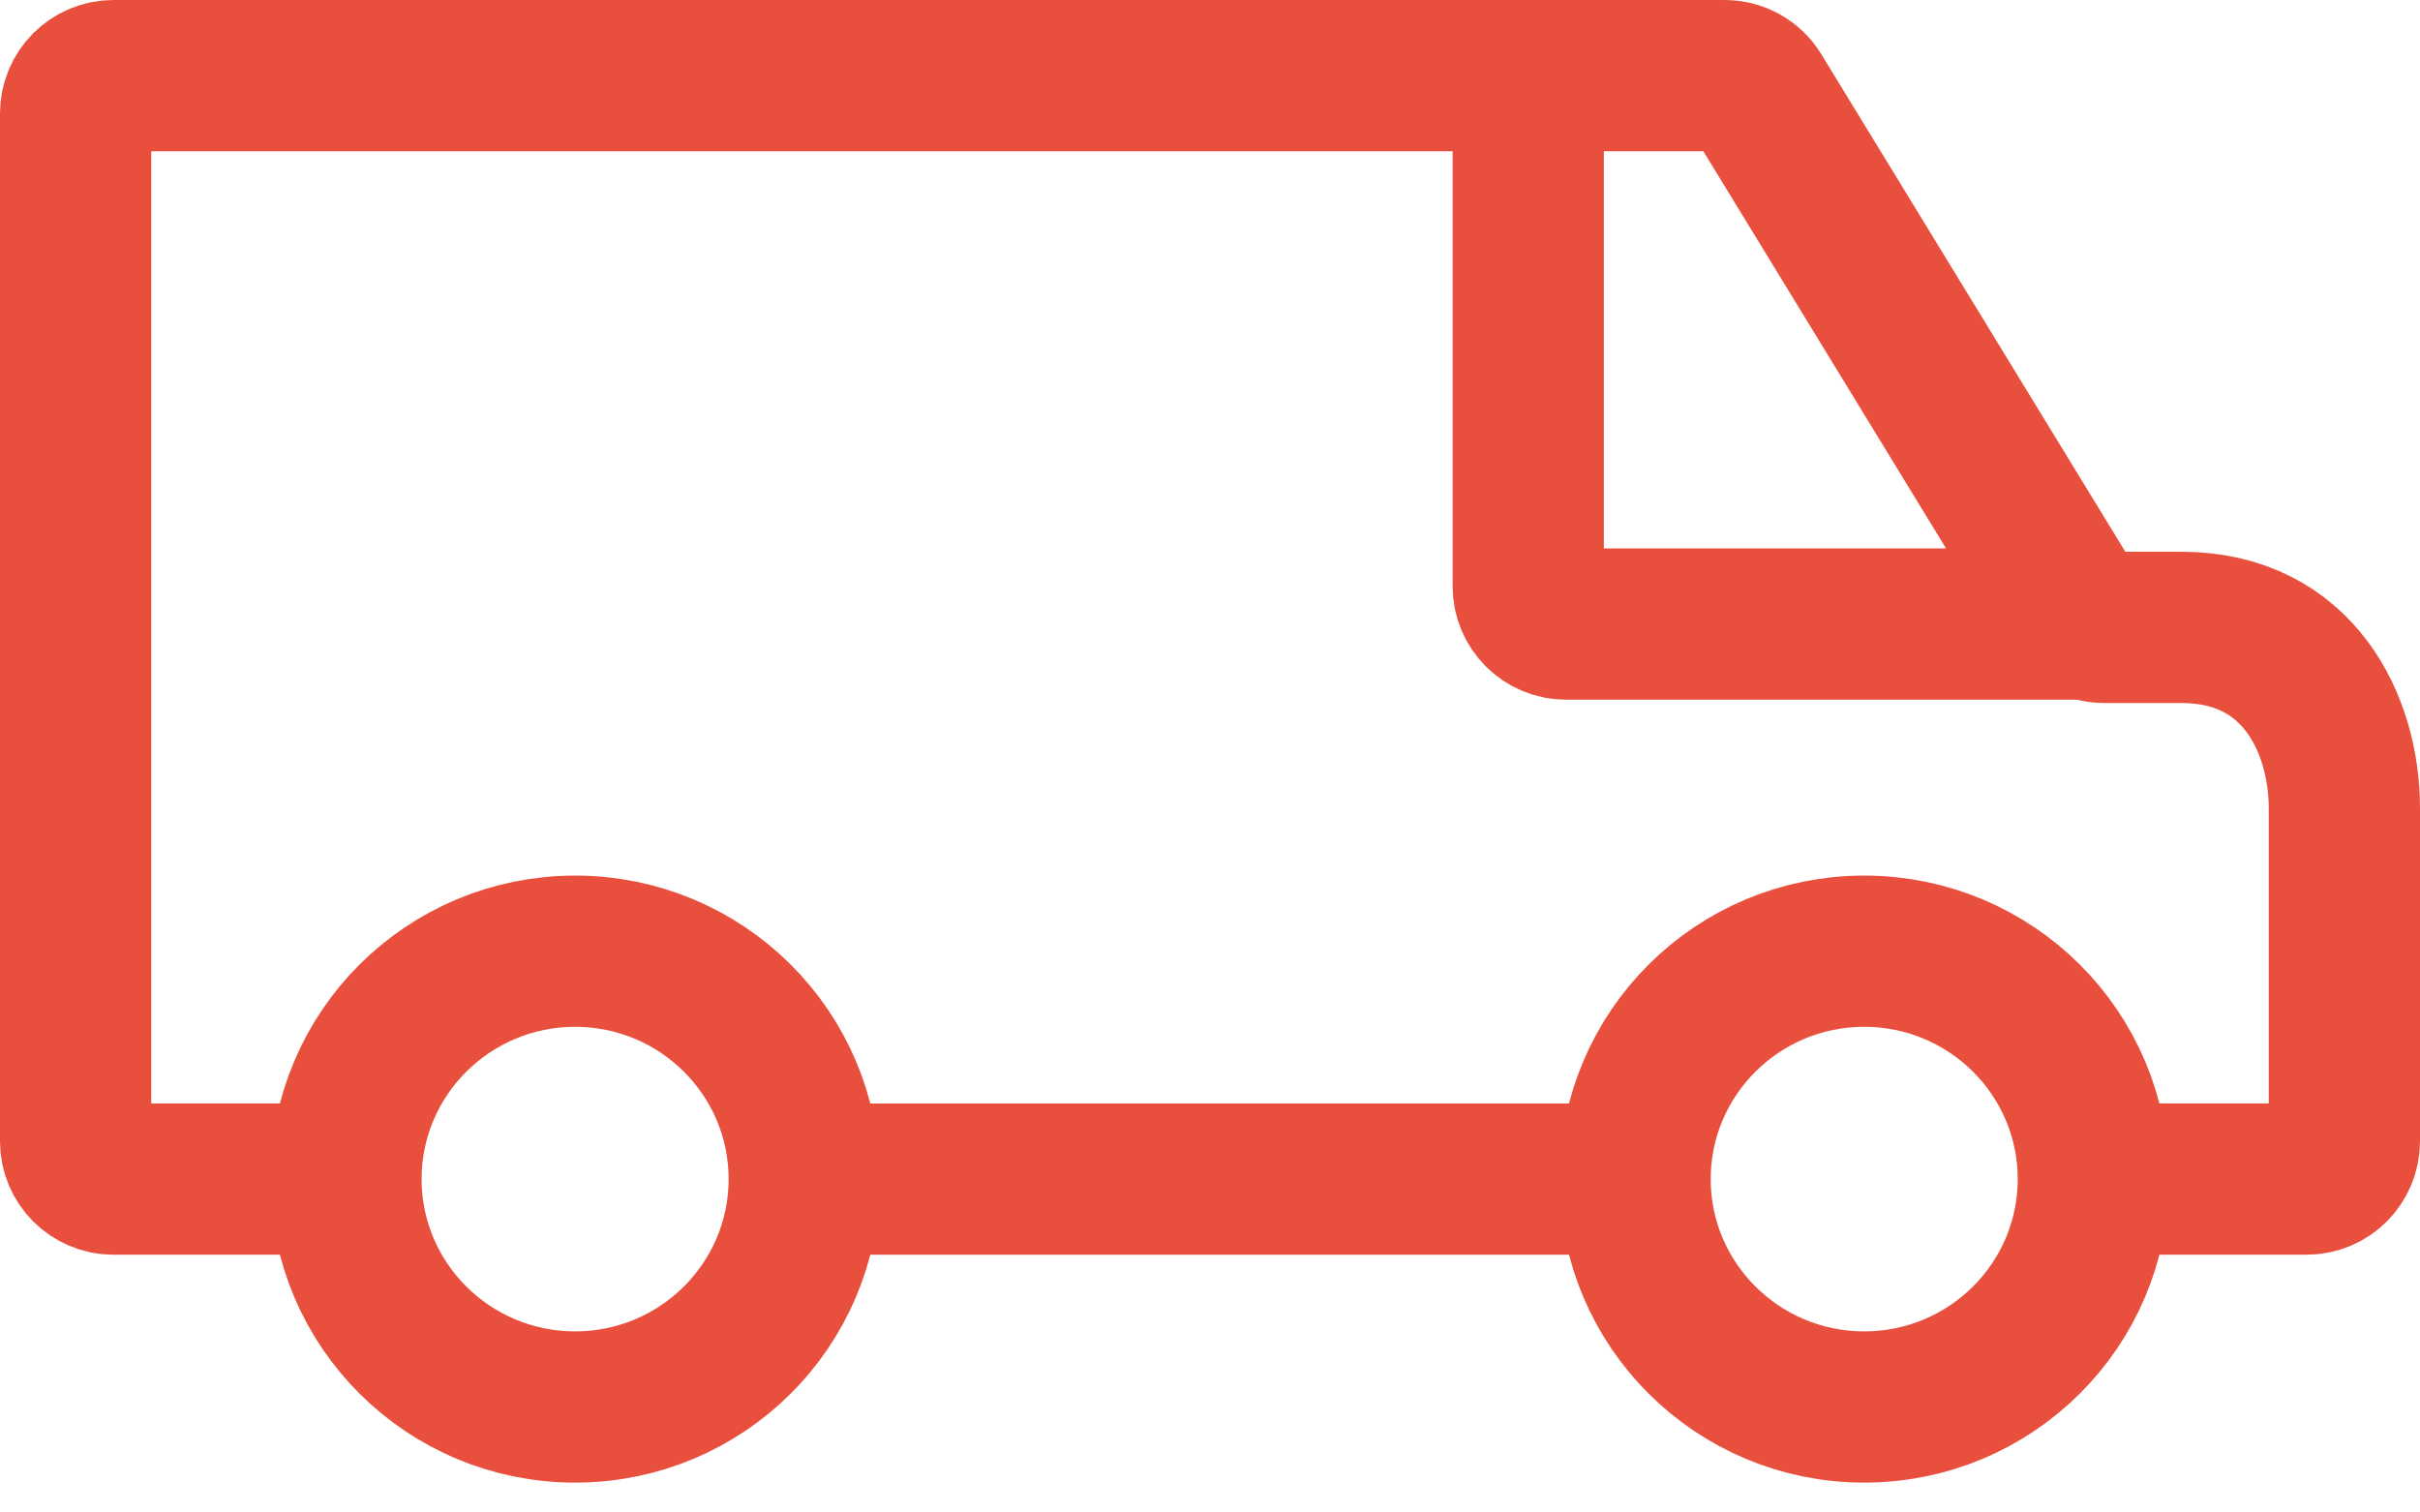 <?xml version="1.0" encoding="UTF-8"?>
<svg xmlns="http://www.w3.org/2000/svg" width="64" height="40" viewBox="0 0 64 40" fill="none">
  <path d="M55.361 31.183H61C61.552 31.183 62 30.735 62 30.183V21.377C62 19.162 60.792 16.592 57.691 16.592H55.646C55.298 16.592 54.974 16.41 54.793 16.113L46.462 2.479C46.281 2.181 45.958 2 45.609 2H3C2.448 2 2 2.448 2 3V30.183C2 30.735 2.448 31.183 3 31.183H9.15" stroke="#E94F3D" stroke-width="4" stroke-miterlimit="10"></path>
  <path d="M40.416 3.216V15.504C40.416 16.057 40.864 16.504 41.416 16.504H55.476" stroke="#E94F3D" stroke-width="4"></path>
  <path d="M19.497 31.183H43.242" stroke="#E94F3D" stroke-width="4" stroke-miterlimit="10"></path>
  <path d="M15.209 37.21C18.556 37.21 21.269 34.512 21.269 31.183C21.269 27.855 18.556 25.156 15.209 25.156C11.863 25.156 9.15 27.855 9.15 31.183C9.15 34.512 11.863 37.21 15.209 37.21Z" stroke="#E94F3D" stroke-width="4" stroke-miterlimit="10"></path>
  <path d="M49.301 37.21C52.648 37.21 55.361 34.512 55.361 31.183C55.361 27.855 52.648 25.156 49.301 25.156C45.955 25.156 43.242 27.855 43.242 31.183C43.242 34.512 45.955 37.21 49.301 37.21Z" stroke="#E94F3D" stroke-width="4" stroke-miterlimit="10"></path>
</svg>
